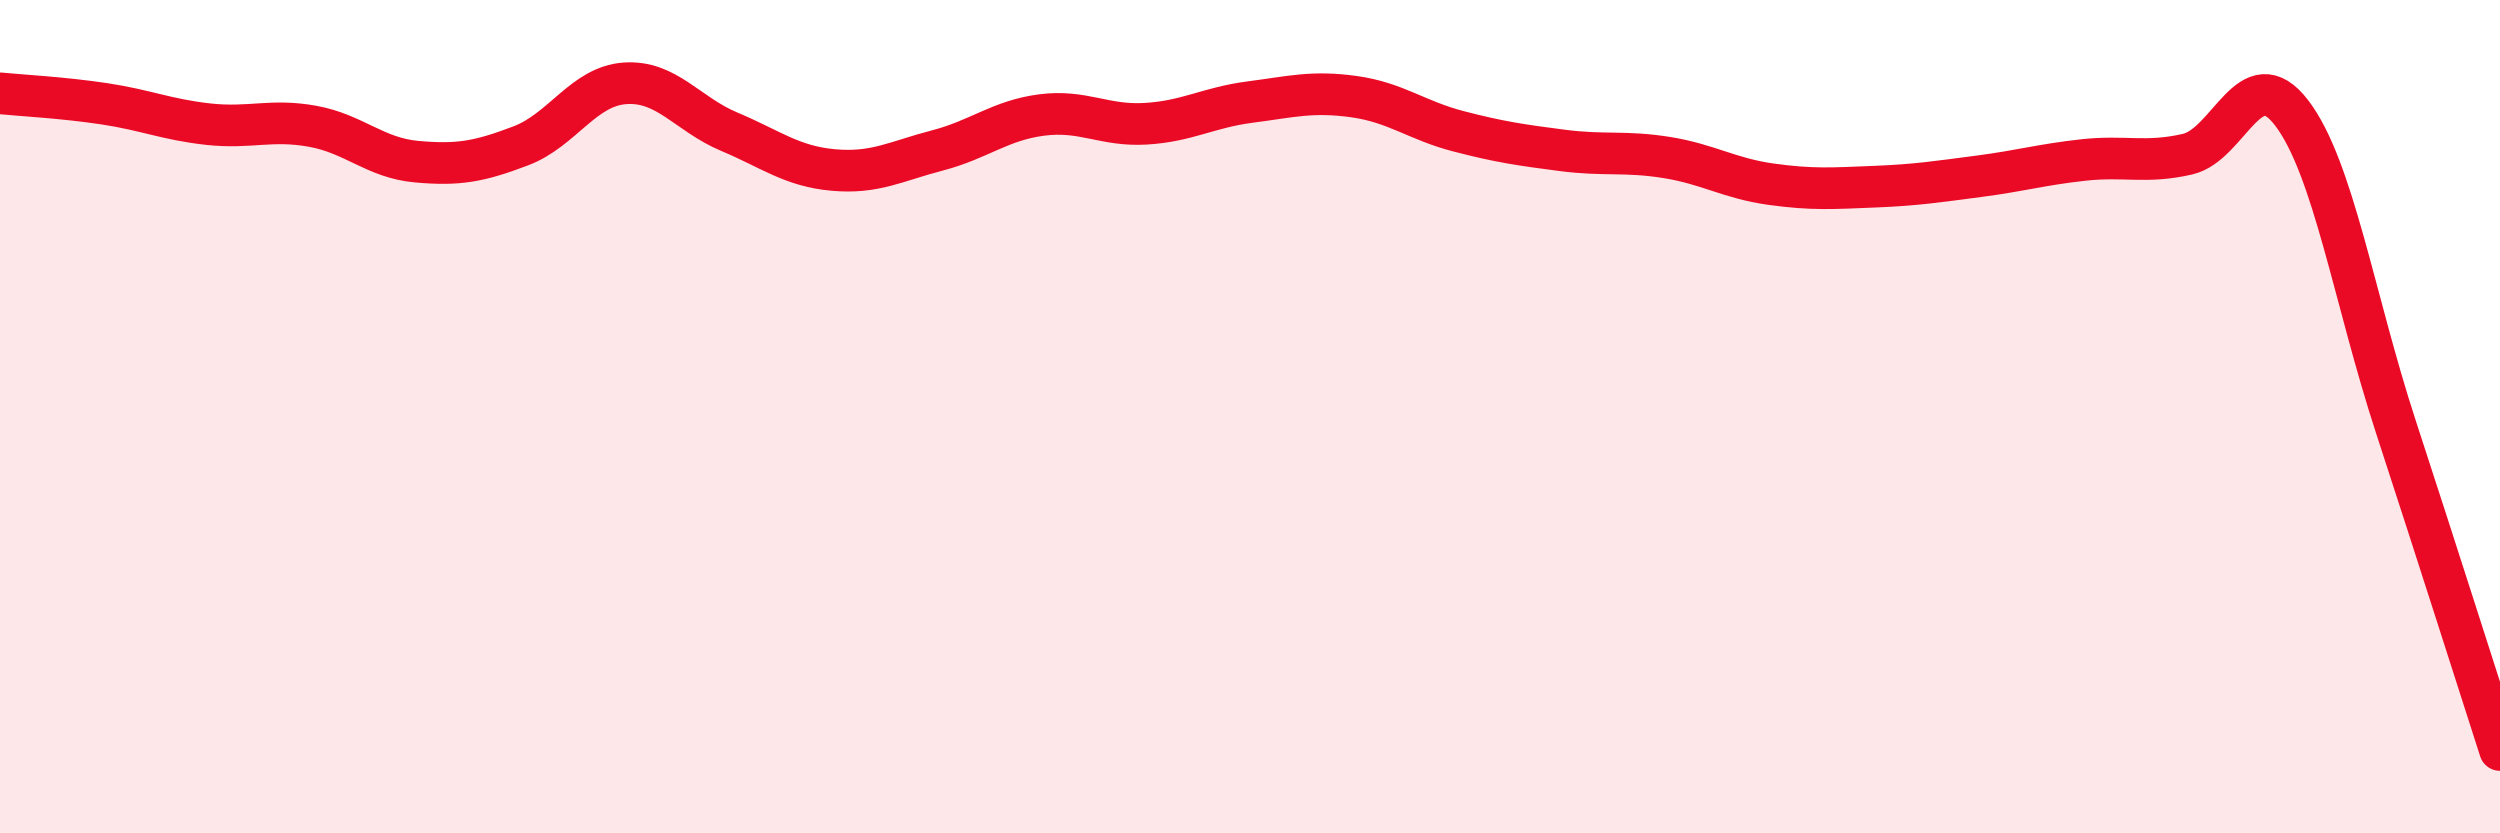 
    <svg width="60" height="20" viewBox="0 0 60 20" xmlns="http://www.w3.org/2000/svg">
      <path
        d="M 0,2.24 C 0.5,2.29 1.5,2.34 2.5,2.49 C 3.5,2.64 4,2.87 5,2.98 C 6,3.09 6.5,2.85 7.5,3.03 C 8.5,3.21 9,3.79 10,3.88 C 11,3.97 11.5,3.88 12.5,3.5 C 13.5,3.12 14,2.07 15,2 C 16,1.93 16.5,2.74 17.5,3.16 C 18.5,3.58 19,3.99 20,4.08 C 21,4.17 21.5,3.87 22.5,3.61 C 23.5,3.35 24,2.89 25,2.76 C 26,2.63 26.5,3.03 27.5,2.97 C 28.5,2.91 29,2.58 30,2.45 C 31,2.32 31.5,2.18 32.5,2.32 C 33.5,2.46 34,2.89 35,3.15 C 36,3.41 36.5,3.48 37.5,3.61 C 38.5,3.74 39,3.62 40,3.78 C 41,3.94 41.5,4.28 42.5,4.42 C 43.5,4.56 44,4.52 45,4.48 C 46,4.44 46.5,4.36 47.5,4.23 C 48.5,4.1 49,3.95 50,3.84 C 51,3.73 51.5,3.93 52.5,3.7 C 53.5,3.47 54,1.4 55,2.71 C 56,4.02 56.5,7.18 57.5,10.24 C 58.5,13.3 59.5,16.45 60,18L60 20L0 20Z"
        fill="#EB0A25"
        opacity="0.1"
        stroke-linecap="round"
        stroke-linejoin="round"
      />
      <path
        d="M 0,2.24 C 0.5,2.29 1.5,2.34 2.5,2.49 C 3.5,2.64 4,2.87 5,2.98 C 6,3.09 6.5,2.85 7.5,3.03 C 8.5,3.21 9,3.79 10,3.88 C 11,3.97 11.5,3.88 12.5,3.5 C 13.5,3.12 14,2.07 15,2 C 16,1.93 16.5,2.74 17.5,3.16 C 18.5,3.58 19,3.99 20,4.08 C 21,4.17 21.5,3.87 22.5,3.61 C 23.5,3.35 24,2.89 25,2.76 C 26,2.63 26.5,3.03 27.5,2.97 C 28.5,2.91 29,2.58 30,2.45 C 31,2.32 31.5,2.18 32.5,2.32 C 33.5,2.46 34,2.89 35,3.15 C 36,3.41 36.5,3.48 37.5,3.61 C 38.5,3.74 39,3.62 40,3.78 C 41,3.94 41.5,4.28 42.5,4.42 C 43.5,4.56 44,4.52 45,4.48 C 46,4.44 46.5,4.36 47.5,4.23 C 48.5,4.1 49,3.95 50,3.84 C 51,3.73 51.5,3.93 52.5,3.7 C 53.5,3.47 54,1.4 55,2.71 C 56,4.02 56.5,7.18 57.5,10.24 C 58.5,13.3 59.5,16.45 60,18"
        stroke="#EB0A25"
        stroke-width="1"
        fill="none"
        stroke-linecap="round"
        stroke-linejoin="round"
      />
    </svg>
  